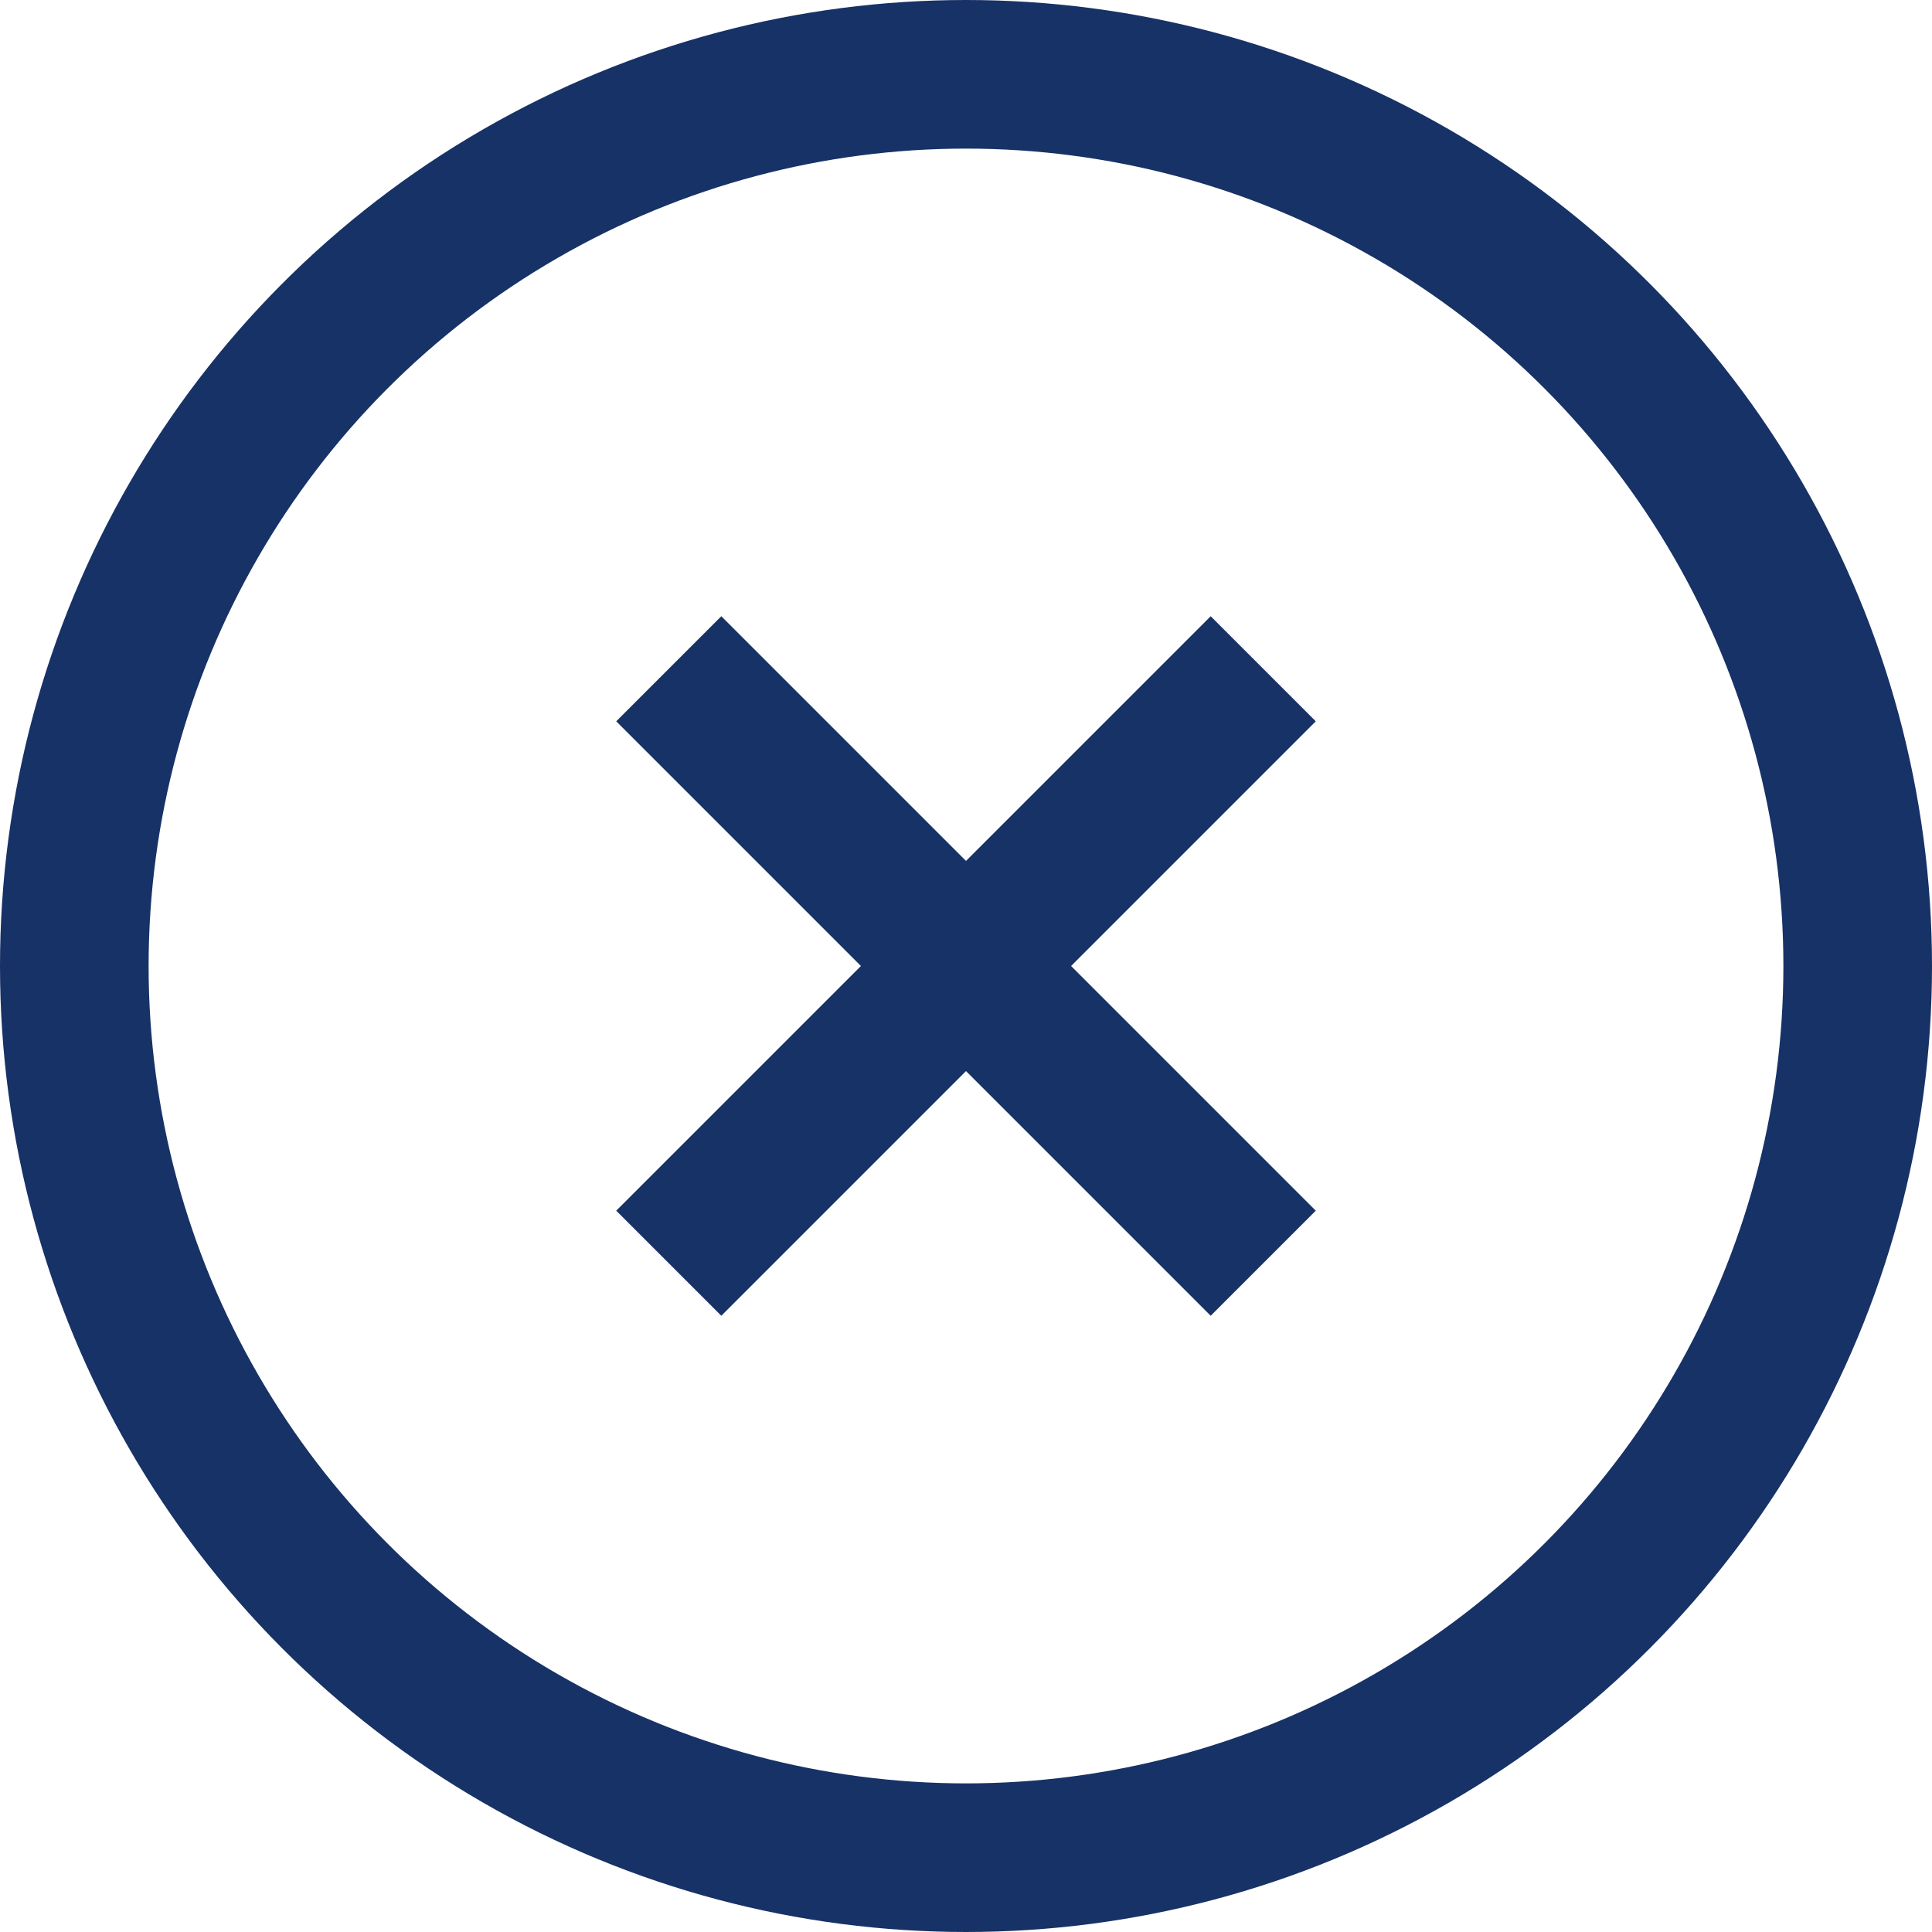 <svg xmlns="http://www.w3.org/2000/svg" width="26" height="26" viewBox="0 0 26 26"><defs><style>.a{fill:none;stroke:#173266;stroke-width:2px;}</style></defs><g transform="translate(-1.095 -1.095)"><circle class="a" cx="12" cy="12" r="12" transform="translate(2.095 2.095)"/><line class="a" x1="8" y2="8" transform="translate(10.095 10.095)"/><line class="a" x2="8" y2="8" transform="translate(10.095 10.095)"/></g></svg>